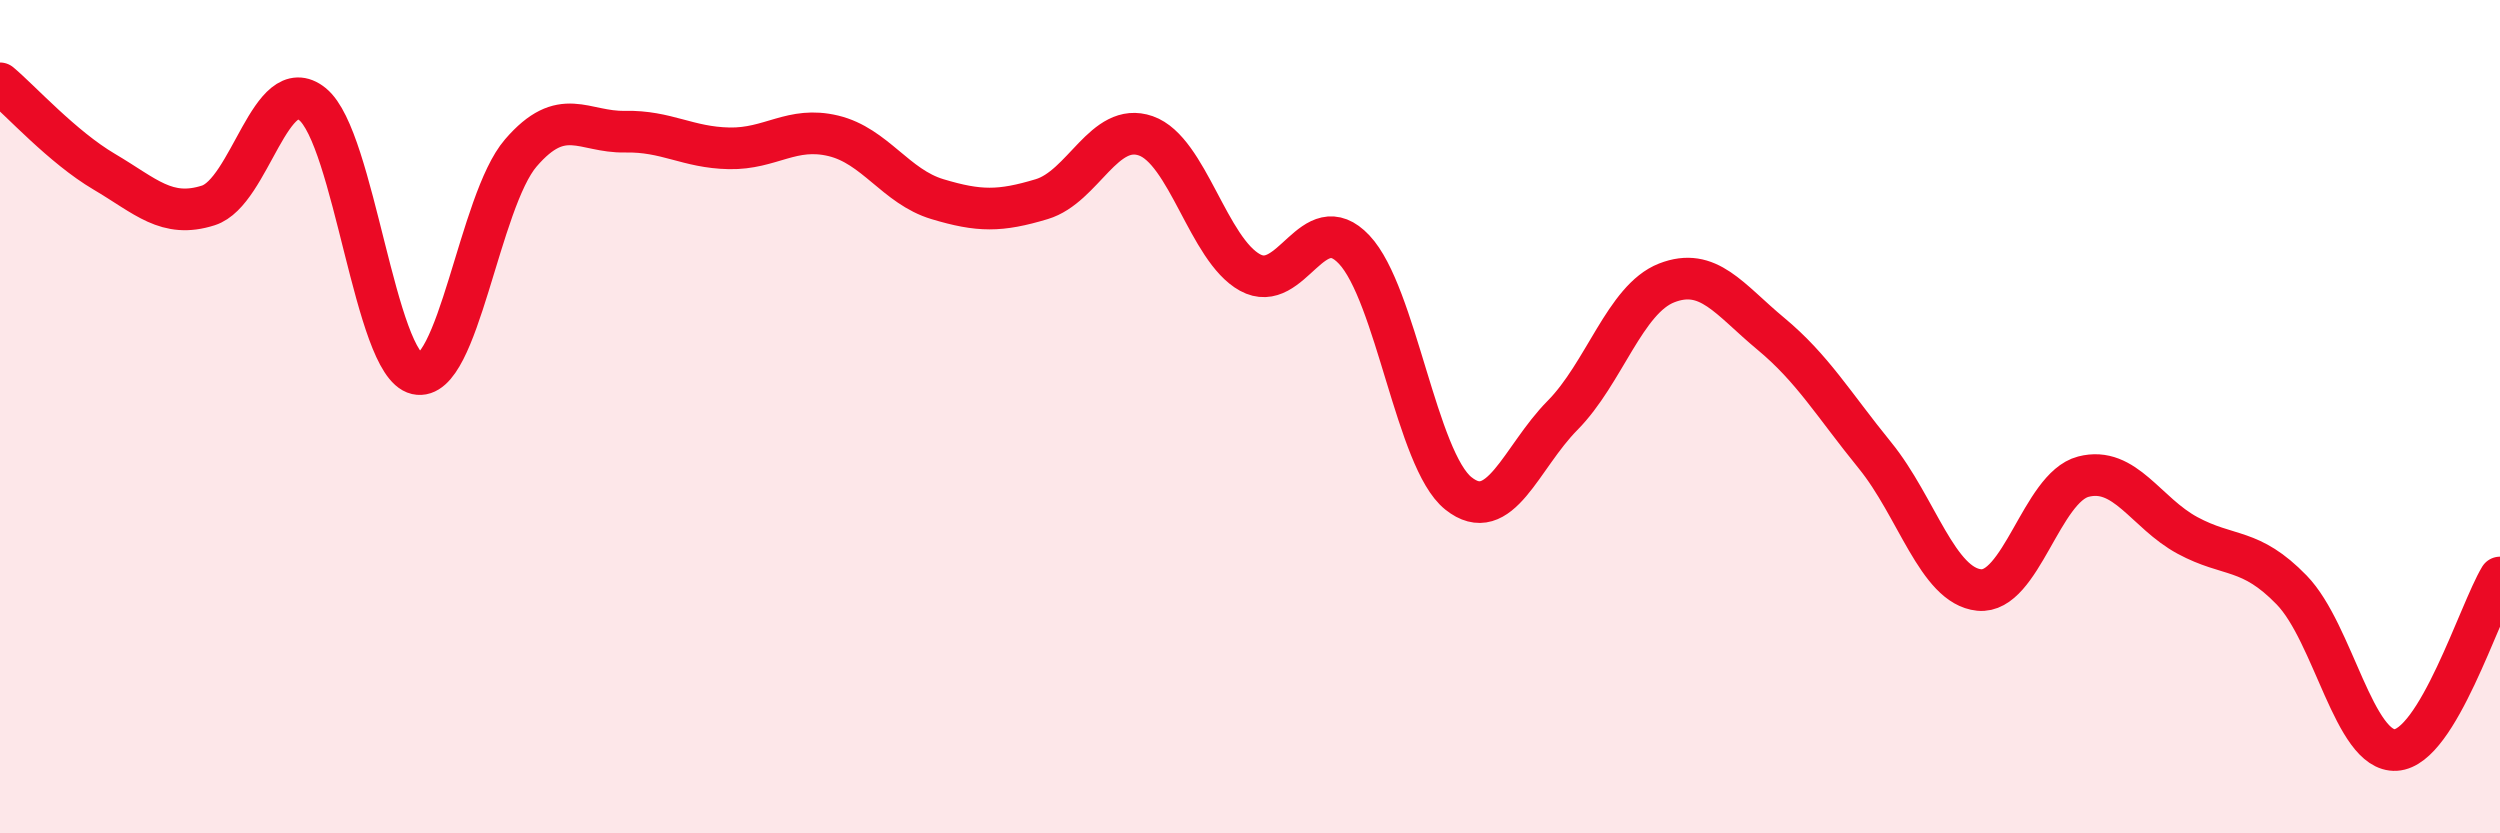 
    <svg width="60" height="20" viewBox="0 0 60 20" xmlns="http://www.w3.org/2000/svg">
      <path
        d="M 0,2 C 0.5,2.42 1.5,3.53 2.5,4.12 C 3.5,4.71 4,5.25 5,4.93 C 6,4.61 6.5,1.69 7.5,2.5 C 8.5,3.31 9,8.74 10,8.97 C 11,9.2 11.5,4.83 12.5,3.67 C 13.5,2.51 14,3.18 15,3.16 C 16,3.14 16.5,3.54 17.5,3.56 C 18.5,3.58 19,3.02 20,3.26 C 21,3.5 21.5,4.48 22.5,4.78 C 23.5,5.08 24,5.08 25,4.78 C 26,4.48 26.5,2.91 27.5,3.26 C 28.5,3.61 29,5.99 30,6.54 C 31,7.09 31.5,4.93 32.5,5.99 C 33.5,7.05 34,11.04 35,11.84 C 36,12.64 36.5,10.98 37.5,9.97 C 38.5,8.96 39,7.18 40,6.79 C 41,6.4 41.5,7.18 42.5,8.01 C 43.5,8.84 44,9.7 45,10.93 C 46,12.16 46.5,14.06 47.5,14.16 C 48.5,14.26 49,11.7 50,11.44 C 51,11.18 51.5,12.31 52.5,12.85 C 53.5,13.39 54,13.13 55,14.16 C 56,15.19 56.5,18.06 57.5,18 C 58.5,17.94 59.5,14.69 60,13.86L60 20L0 20Z"
        fill="#EB0A25"
        opacity="0.1"
        stroke-linecap="round"
        stroke-linejoin="round"
      />
      <path
        d="M 0,2 C 0.5,2.42 1.5,3.53 2.5,4.12 C 3.5,4.71 4,5.25 5,4.93 C 6,4.61 6.5,1.69 7.5,2.5 C 8.5,3.31 9,8.74 10,8.97 C 11,9.2 11.5,4.83 12.5,3.67 C 13.5,2.51 14,3.18 15,3.16 C 16,3.14 16.5,3.54 17.5,3.56 C 18.5,3.58 19,3.02 20,3.26 C 21,3.5 21.5,4.48 22.5,4.78 C 23.5,5.08 24,5.08 25,4.78 C 26,4.48 26.5,2.91 27.5,3.26 C 28.5,3.61 29,5.99 30,6.54 C 31,7.09 31.5,4.93 32.5,5.99 C 33.5,7.05 34,11.04 35,11.84 C 36,12.64 36.5,10.98 37.5,9.97 C 38.5,8.96 39,7.18 40,6.79 C 41,6.4 41.5,7.18 42.5,8.01 C 43.5,8.84 44,9.7 45,10.93 C 46,12.16 46.5,14.06 47.5,14.16 C 48.5,14.26 49,11.7 50,11.44 C 51,11.18 51.5,12.31 52.5,12.85 C 53.5,13.39 54,13.13 55,14.16 C 56,15.19 56.5,18.06 57.5,18 C 58.5,17.94 59.5,14.69 60,13.86"
        stroke="#EB0A25"
        stroke-width="1"
        fill="none"
        stroke-linecap="round"
        stroke-linejoin="round"
      />
    </svg>
  